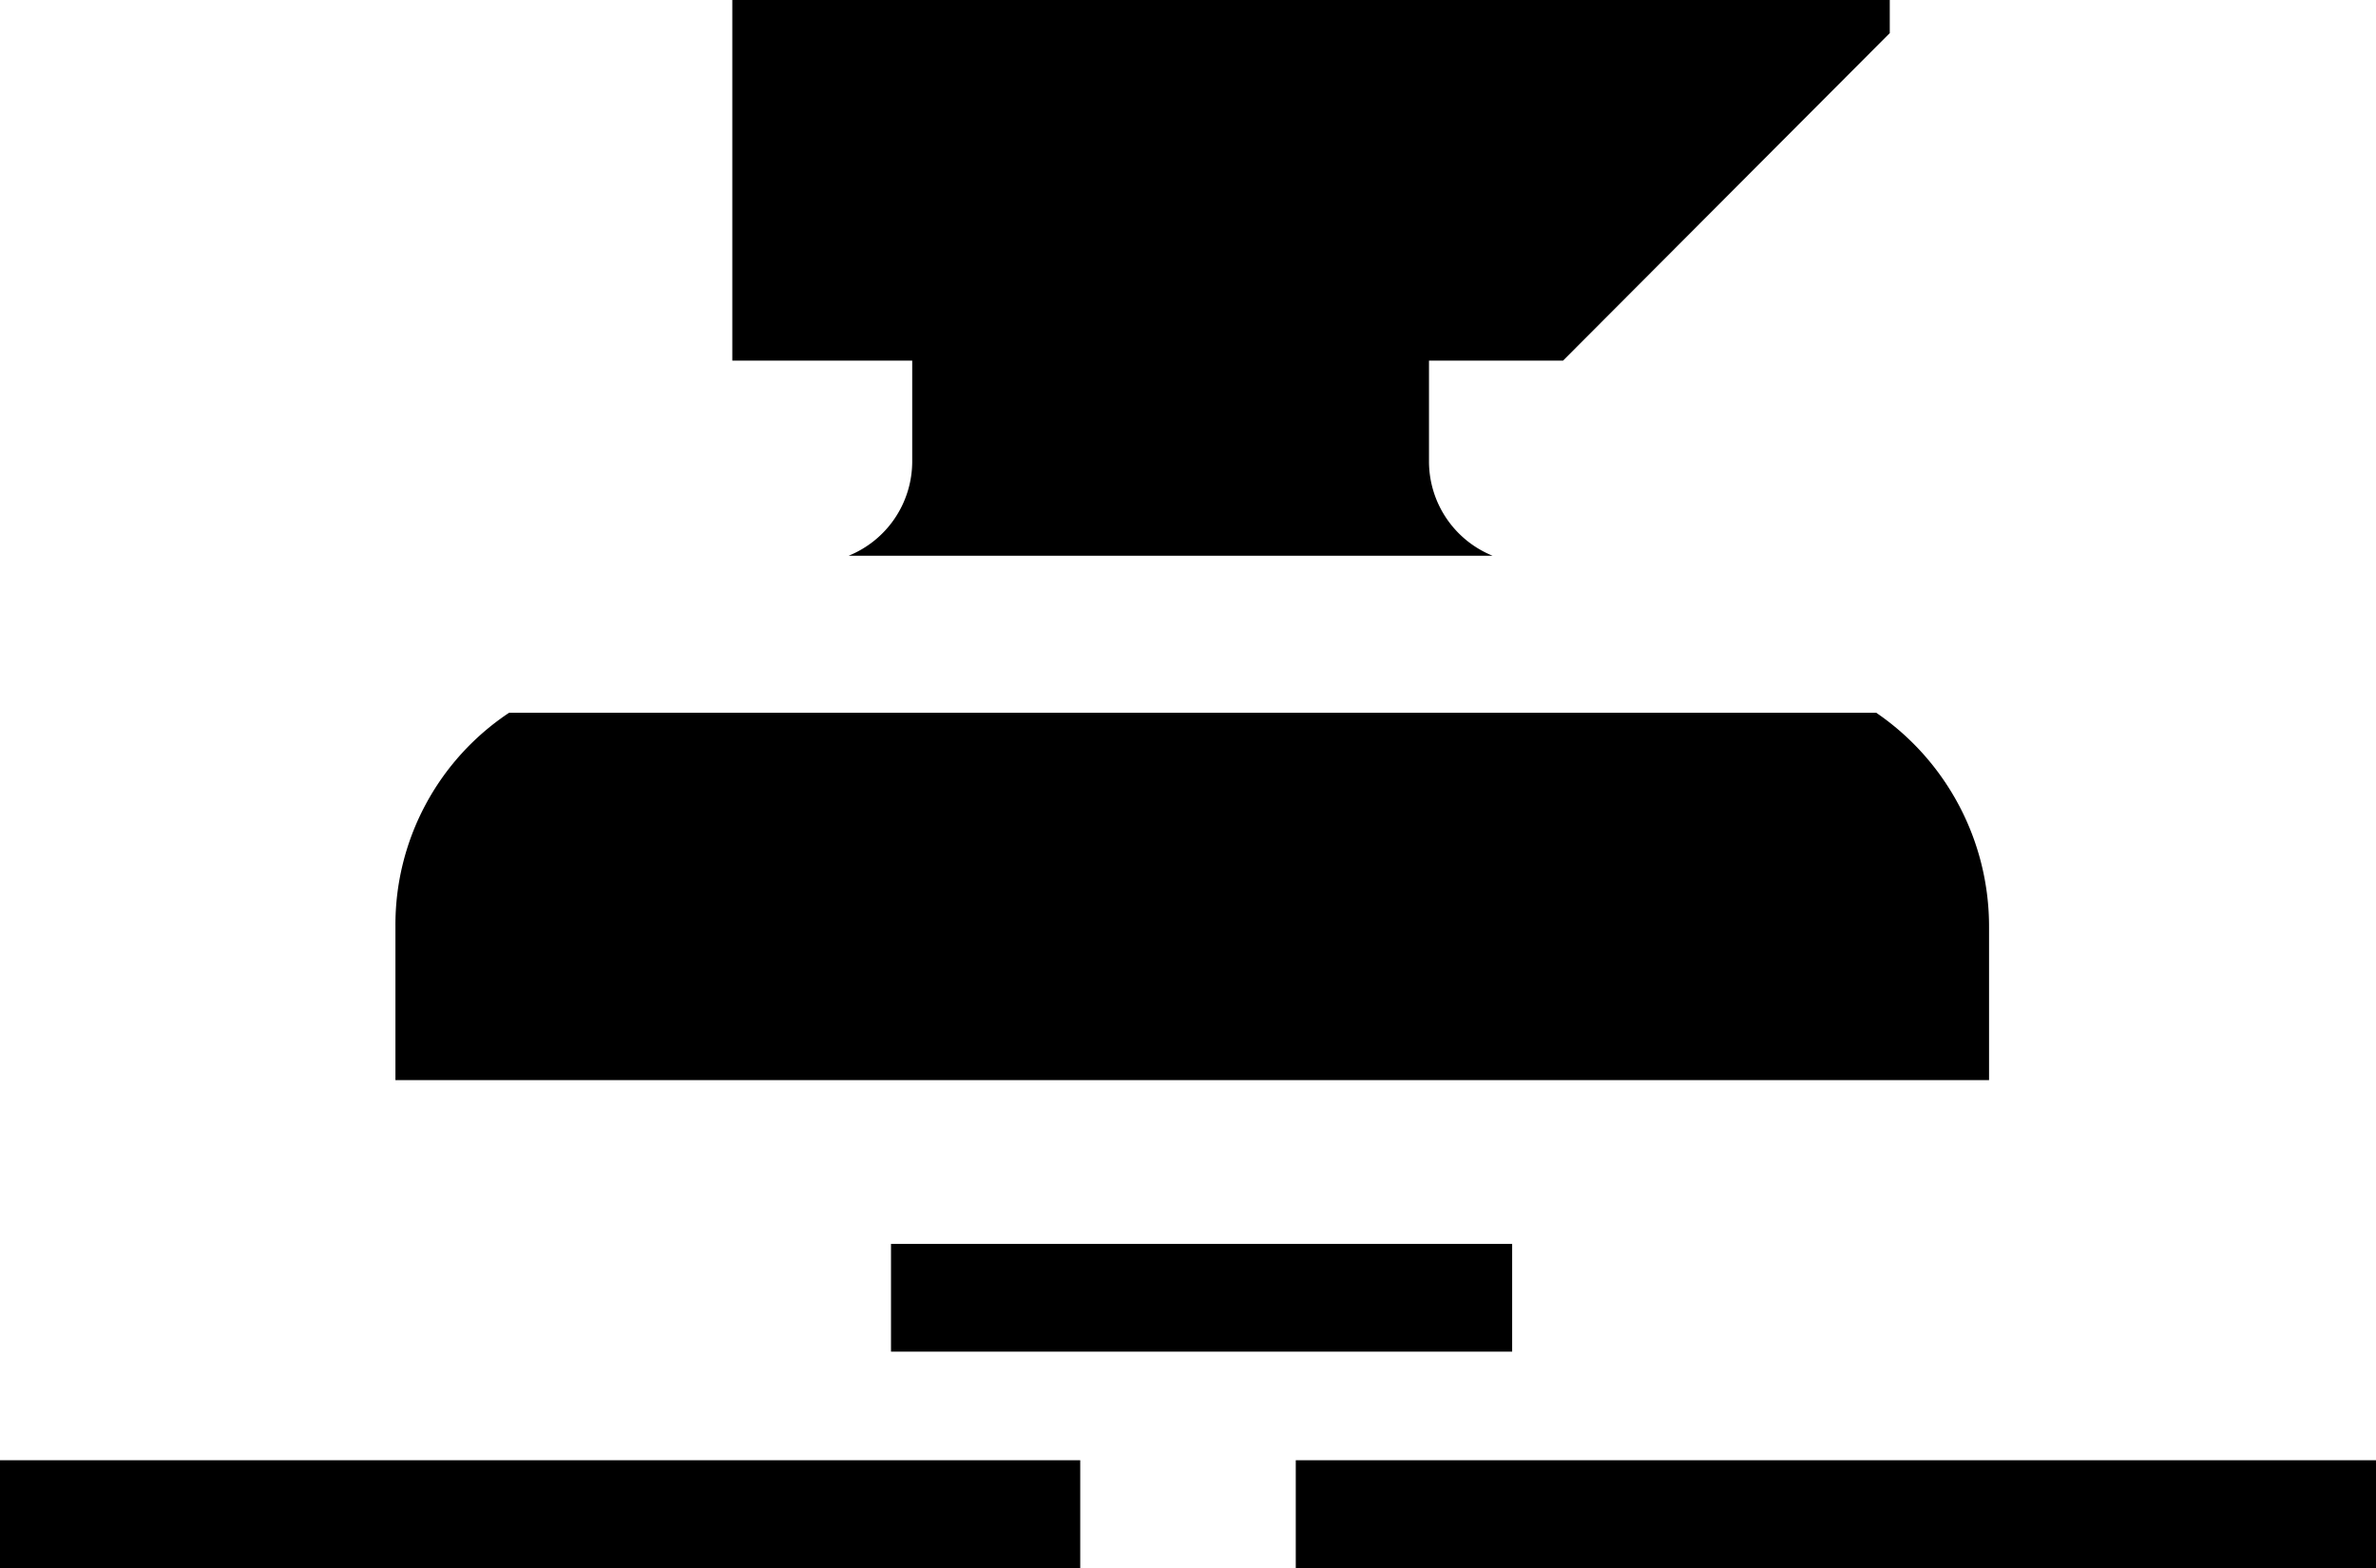 <svg xmlns="http://www.w3.org/2000/svg" viewBox="0 0 28 18.48"><g data-name="Layer 2"><path d="M10 6.55h7.59a1.2 1.2 0 0 1-.75-1.11V4.25h1.58L22.27.39V0H8.63v4.25h2.12v1.19A1.2 1.2 0 0 1 10 6.55M22.11 8.4H6a3 3 0 0 0-1.34 2.52v1.81h18.78v-1.81a3.05 3.05 0 0 0-1.33-2.52M0 17.21h12.73v1.27H0zm15.27 0H28v1.27H15.27zm-4.77-2.55h7.32v1.27H10.5z" data-name="Layer 1"/></g></svg>